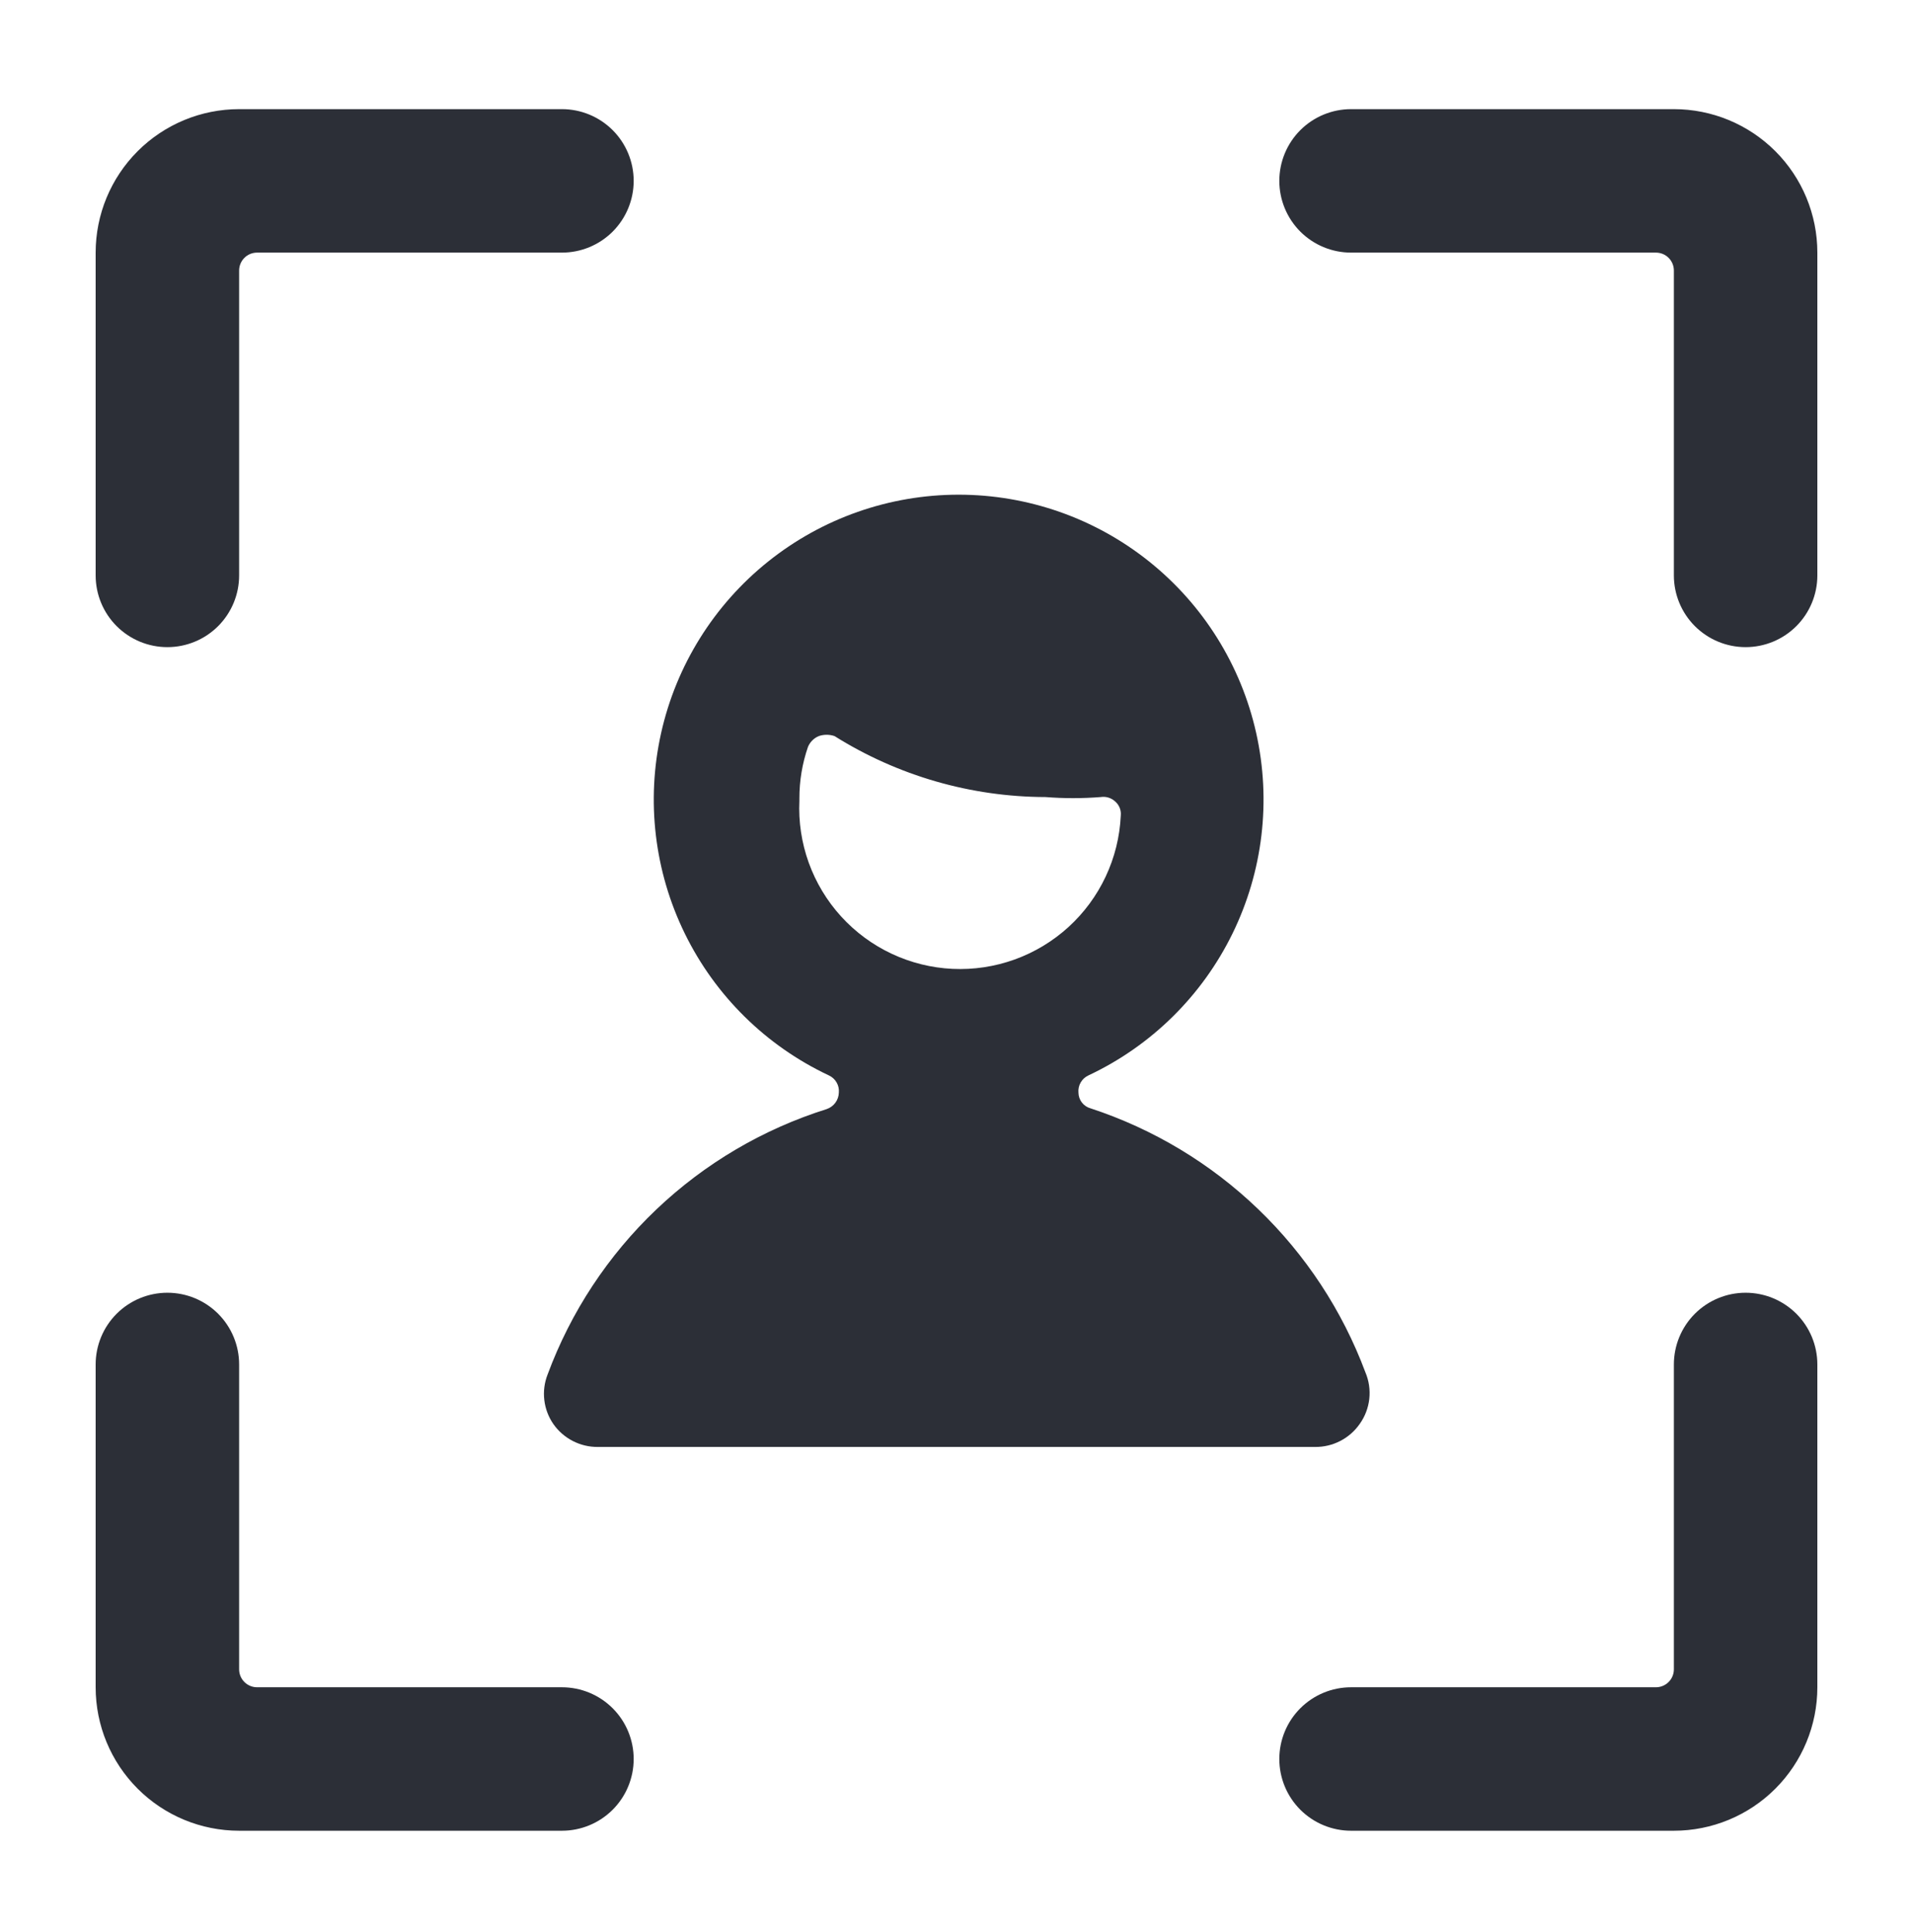 <?xml version="1.0" encoding="UTF-8"?>
<svg xmlns="http://www.w3.org/2000/svg" width="100" height="101" viewBox="0 0 100 101" fill="none">
  <path d="M29.375 88.206H13.438C13.189 88.206 12.95 88.107 12.775 87.931C12.599 87.755 12.5 87.517 12.5 87.268V71.331C12.5 70.336 12.105 69.382 11.402 68.679C10.698 67.976 9.745 67.581 8.75 67.581C7.755 67.581 6.802 67.976 6.098 68.679C5.395 69.382 5 70.336 5 71.331L5 88.206C5 90.195 5.79 92.103 7.197 93.509C8.603 94.916 10.511 95.706 12.5 95.706H29.375C30.37 95.706 31.323 95.311 32.027 94.608C32.73 93.904 33.125 92.951 33.125 91.956C33.125 90.961 32.73 90.007 32.027 89.304C31.323 88.601 30.37 88.206 29.375 88.206Z" fill="#2C2F37"></path>
  <path d="M8.75 33.831C9.745 33.831 10.698 33.436 11.402 32.733C12.105 32.029 12.5 31.076 12.5 30.081V14.143C12.5 13.895 12.599 13.656 12.775 13.48C12.95 13.305 13.189 13.206 13.438 13.206H29.375C30.37 13.206 31.323 12.811 32.027 12.108C32.73 11.404 33.125 10.45 33.125 9.456C33.125 8.461 32.73 7.508 32.027 6.804C31.323 6.101 30.37 5.706 29.375 5.706H12.5C10.511 5.706 8.603 6.496 7.197 7.903C5.79 9.309 5 11.217 5 13.206L5 30.081C5 31.076 5.395 32.029 6.098 32.733C6.802 33.436 7.755 33.831 8.75 33.831Z" fill="#2C2F37"></path>
  <path d="M91.25 67.581C90.255 67.581 89.302 67.976 88.598 68.679C87.895 69.382 87.5 70.336 87.5 71.331V87.268C87.5 87.517 87.401 87.755 87.225 87.931C87.05 88.107 86.811 88.206 86.562 88.206H70.625C69.63 88.206 68.677 88.601 67.973 89.304C67.27 90.007 66.875 90.961 66.875 91.956C66.875 92.951 67.27 93.904 67.973 94.608C68.677 95.311 69.63 95.706 70.625 95.706H87.5C89.489 95.706 91.397 94.916 92.803 93.509C94.21 92.103 95 90.195 95 88.206V71.331C95 70.838 94.903 70.351 94.715 69.896C94.526 69.441 94.25 69.028 93.902 68.679C93.553 68.331 93.14 68.055 92.685 67.866C92.23 67.678 91.743 67.581 91.25 67.581Z" fill="#2C2F37"></path>
  <path d="M87.5 5.706H70.625C69.63 5.706 68.677 6.101 67.973 6.804C67.27 7.508 66.875 8.461 66.875 9.456C66.875 10.45 67.27 11.404 67.973 12.108C68.677 12.811 69.63 13.206 70.625 13.206H86.562C86.811 13.206 87.05 13.305 87.225 13.48C87.401 13.656 87.5 13.895 87.5 14.143V30.081C87.5 31.076 87.895 32.029 88.598 32.733C89.302 33.436 90.255 33.831 91.25 33.831C92.245 33.831 93.198 33.436 93.902 32.733C94.605 32.029 95 31.076 95 30.081V13.206C95 11.217 94.21 9.309 92.803 7.903C91.397 6.496 89.489 5.706 87.5 5.706Z" fill="#2C2F37"></path>
  <path d="M71.375 71.743C70.169 68.513 68.252 65.596 65.766 63.207C63.28 60.818 60.288 59.019 57.013 57.943C56.831 57.894 56.67 57.787 56.555 57.638C56.44 57.489 56.377 57.307 56.375 57.118C56.358 56.932 56.4 56.746 56.494 56.585C56.588 56.423 56.73 56.295 56.9 56.218C60.178 54.676 62.832 52.062 64.425 48.809C66.019 45.555 66.456 41.856 65.666 38.321C64.876 34.786 62.904 31.625 60.077 29.36C57.25 27.095 53.735 25.861 50.112 25.861C46.49 25.861 42.975 27.095 40.148 29.36C37.321 31.625 35.349 34.786 34.559 38.321C33.769 41.856 34.206 45.555 35.8 48.809C37.393 52.062 40.047 54.676 43.325 56.218C43.495 56.295 43.637 56.423 43.731 56.585C43.825 56.746 43.867 56.932 43.85 57.118C43.845 57.31 43.781 57.496 43.667 57.65C43.553 57.804 43.394 57.92 43.212 57.981C39.884 59.028 36.839 60.822 34.31 63.227C31.782 65.632 29.837 68.584 28.625 71.856C28.459 72.279 28.4 72.736 28.453 73.187C28.505 73.638 28.667 74.07 28.925 74.443C29.186 74.817 29.535 75.121 29.939 75.33C30.345 75.539 30.794 75.647 31.25 75.643H68.75C69.206 75.647 69.656 75.539 70.061 75.33C70.466 75.121 70.814 74.817 71.075 74.443C71.352 74.057 71.525 73.605 71.578 73.133C71.63 72.66 71.561 72.181 71.375 71.743ZM41.788 41.743C41.785 40.825 41.937 39.912 42.237 39.043C42.344 38.789 42.546 38.587 42.8 38.481C43.067 38.389 43.358 38.389 43.625 38.481C46.929 40.554 50.749 41.658 54.65 41.668C55.611 41.744 56.577 41.744 57.538 41.668C57.671 41.647 57.808 41.656 57.938 41.695C58.068 41.734 58.188 41.802 58.288 41.893C58.395 41.984 58.478 42.1 58.531 42.231C58.583 42.362 58.602 42.503 58.587 42.643C58.536 43.746 58.267 44.829 57.797 45.828C57.328 46.827 56.665 47.724 55.849 48.468C55.032 49.211 54.077 49.786 53.038 50.161C51.999 50.535 50.897 50.701 49.794 50.65C47.566 50.545 45.471 49.56 43.969 47.911C43.226 47.094 42.651 46.139 42.276 45.1C41.902 44.062 41.736 42.959 41.788 41.856V41.743Z" fill="#2C2F37"></path>
</svg>
